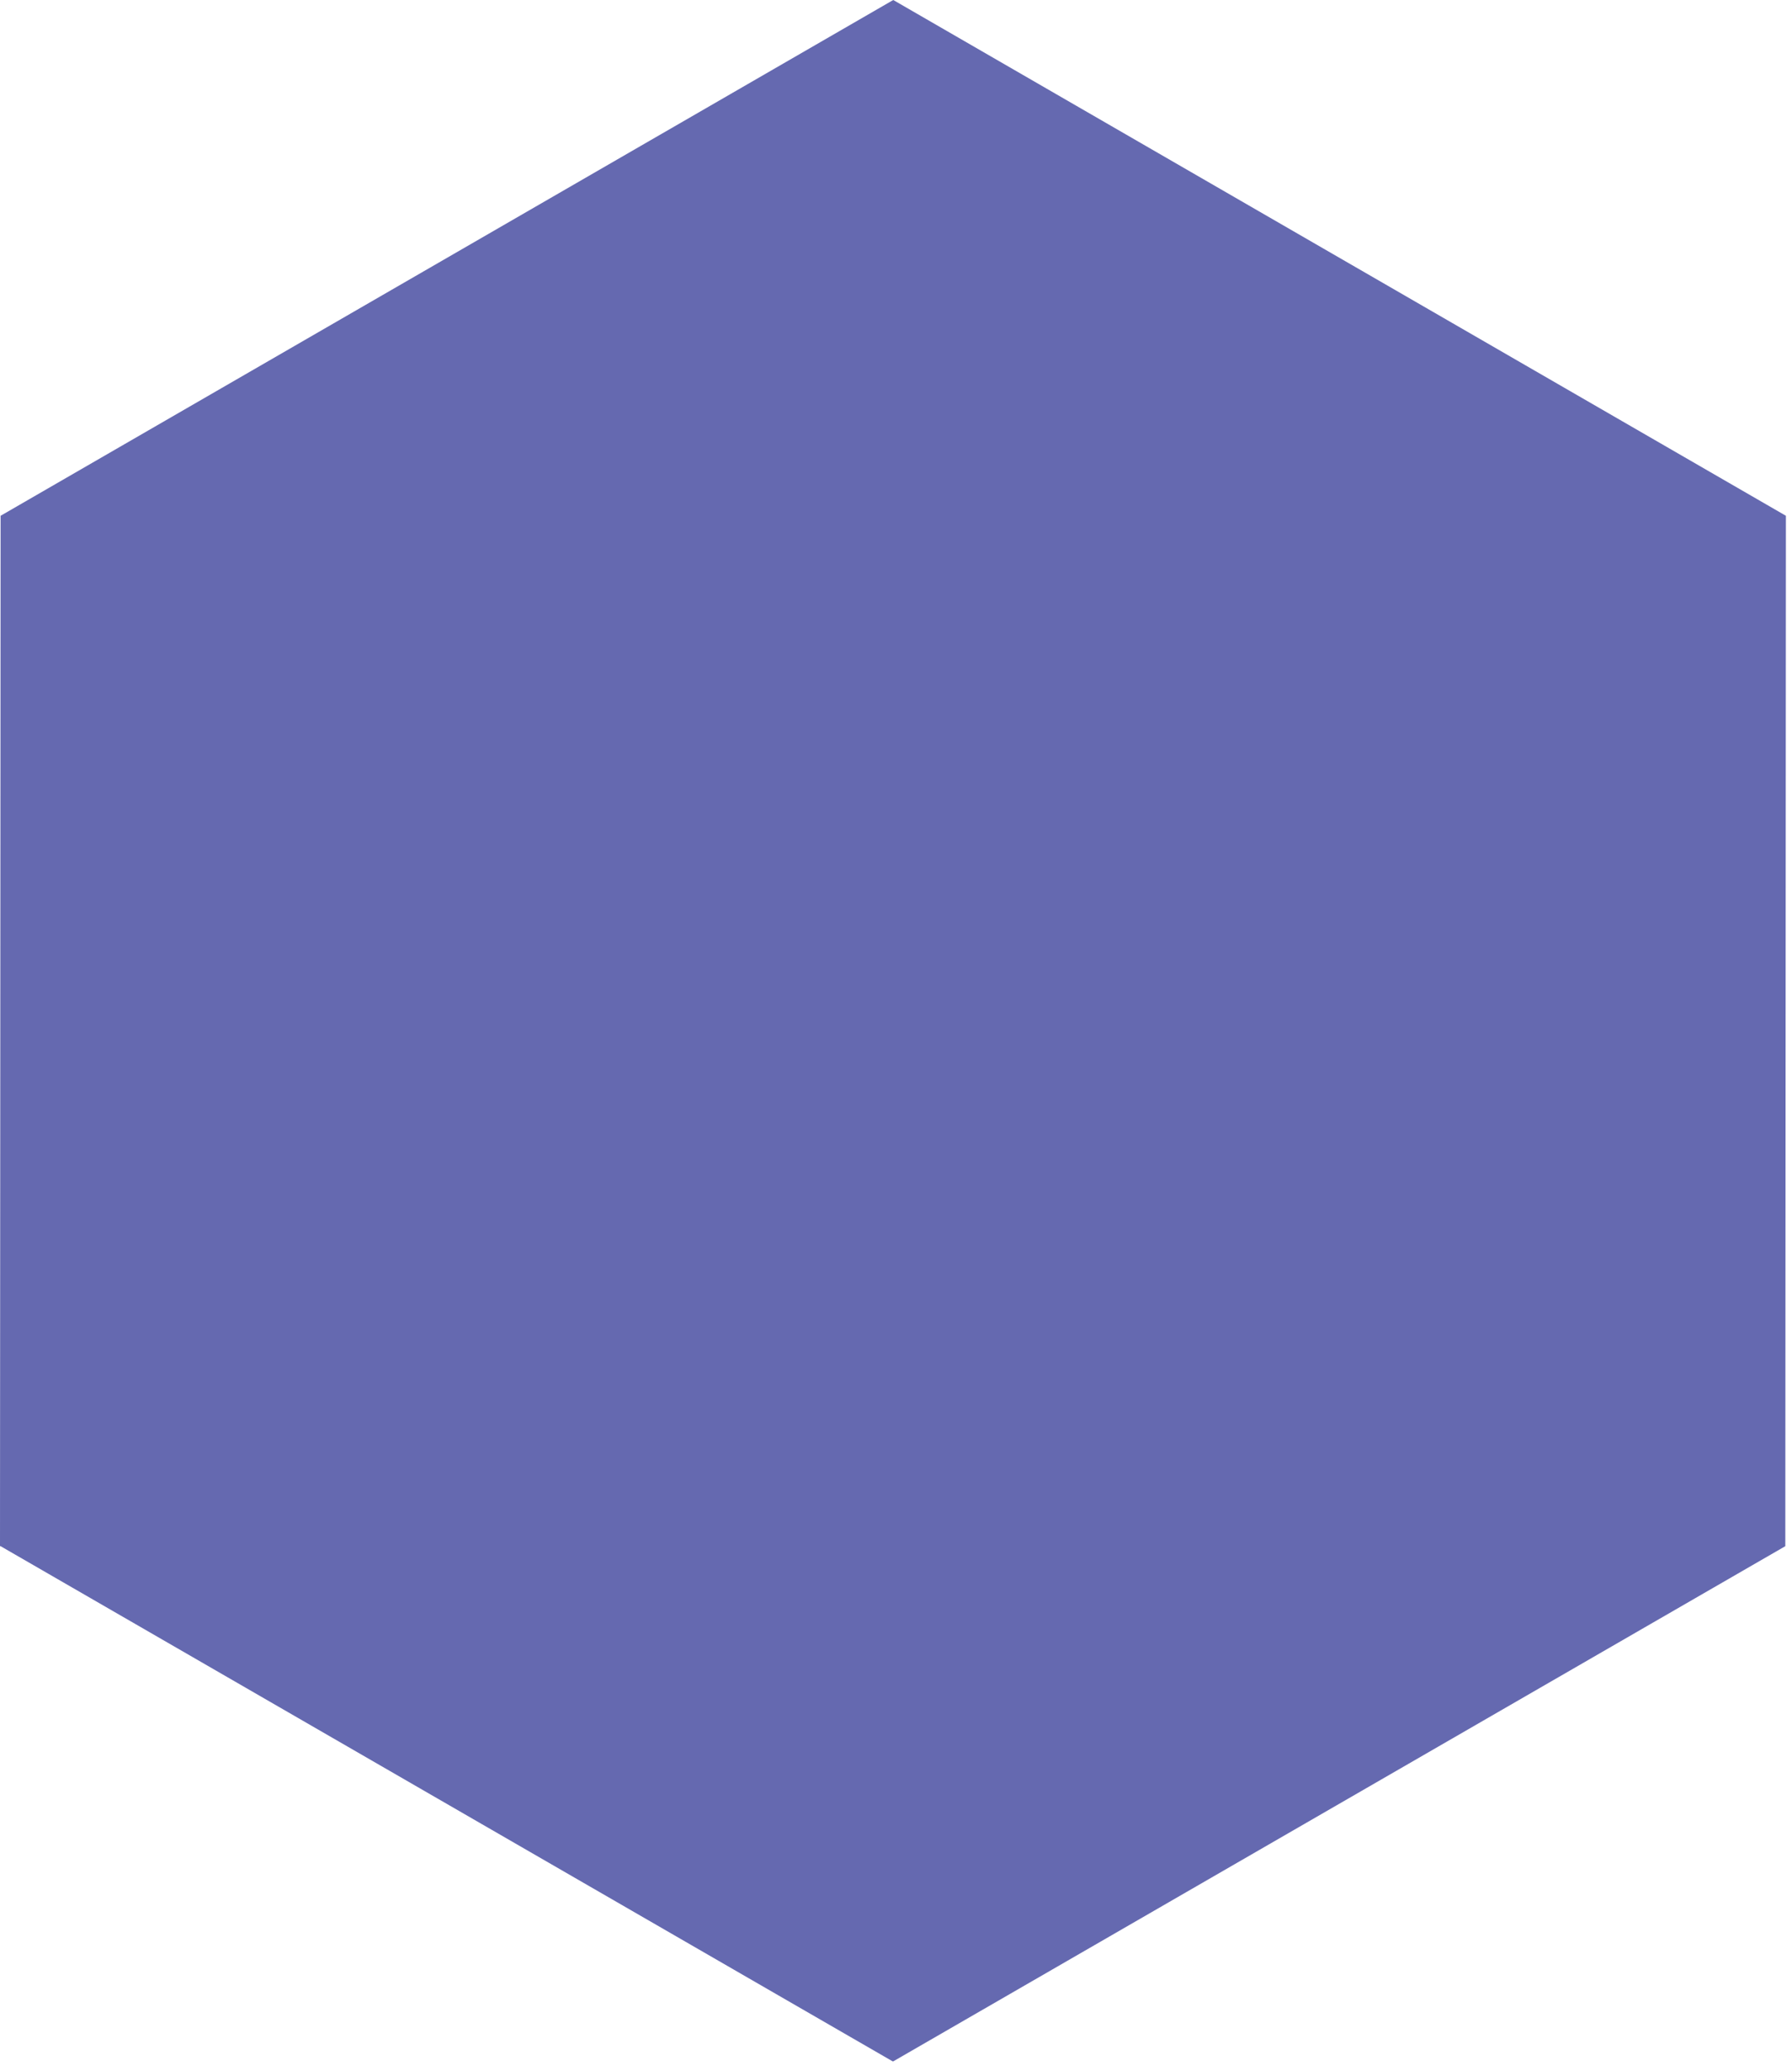 <?xml version="1.0" encoding="utf-8"?>
<svg xmlns="http://www.w3.org/2000/svg" fill="none" height="100%" overflow="visible" preserveAspectRatio="none" style="display: block;" viewBox="0 0 45 52" width="100%">
<path d="M44.847 12.951L22.431 0L0.015 12.951L0 38.824H0.015L22.416 51.76H22.431L44.832 38.824L44.847 12.951Z" fill="#6569B0" id="Vector"/>
</svg>